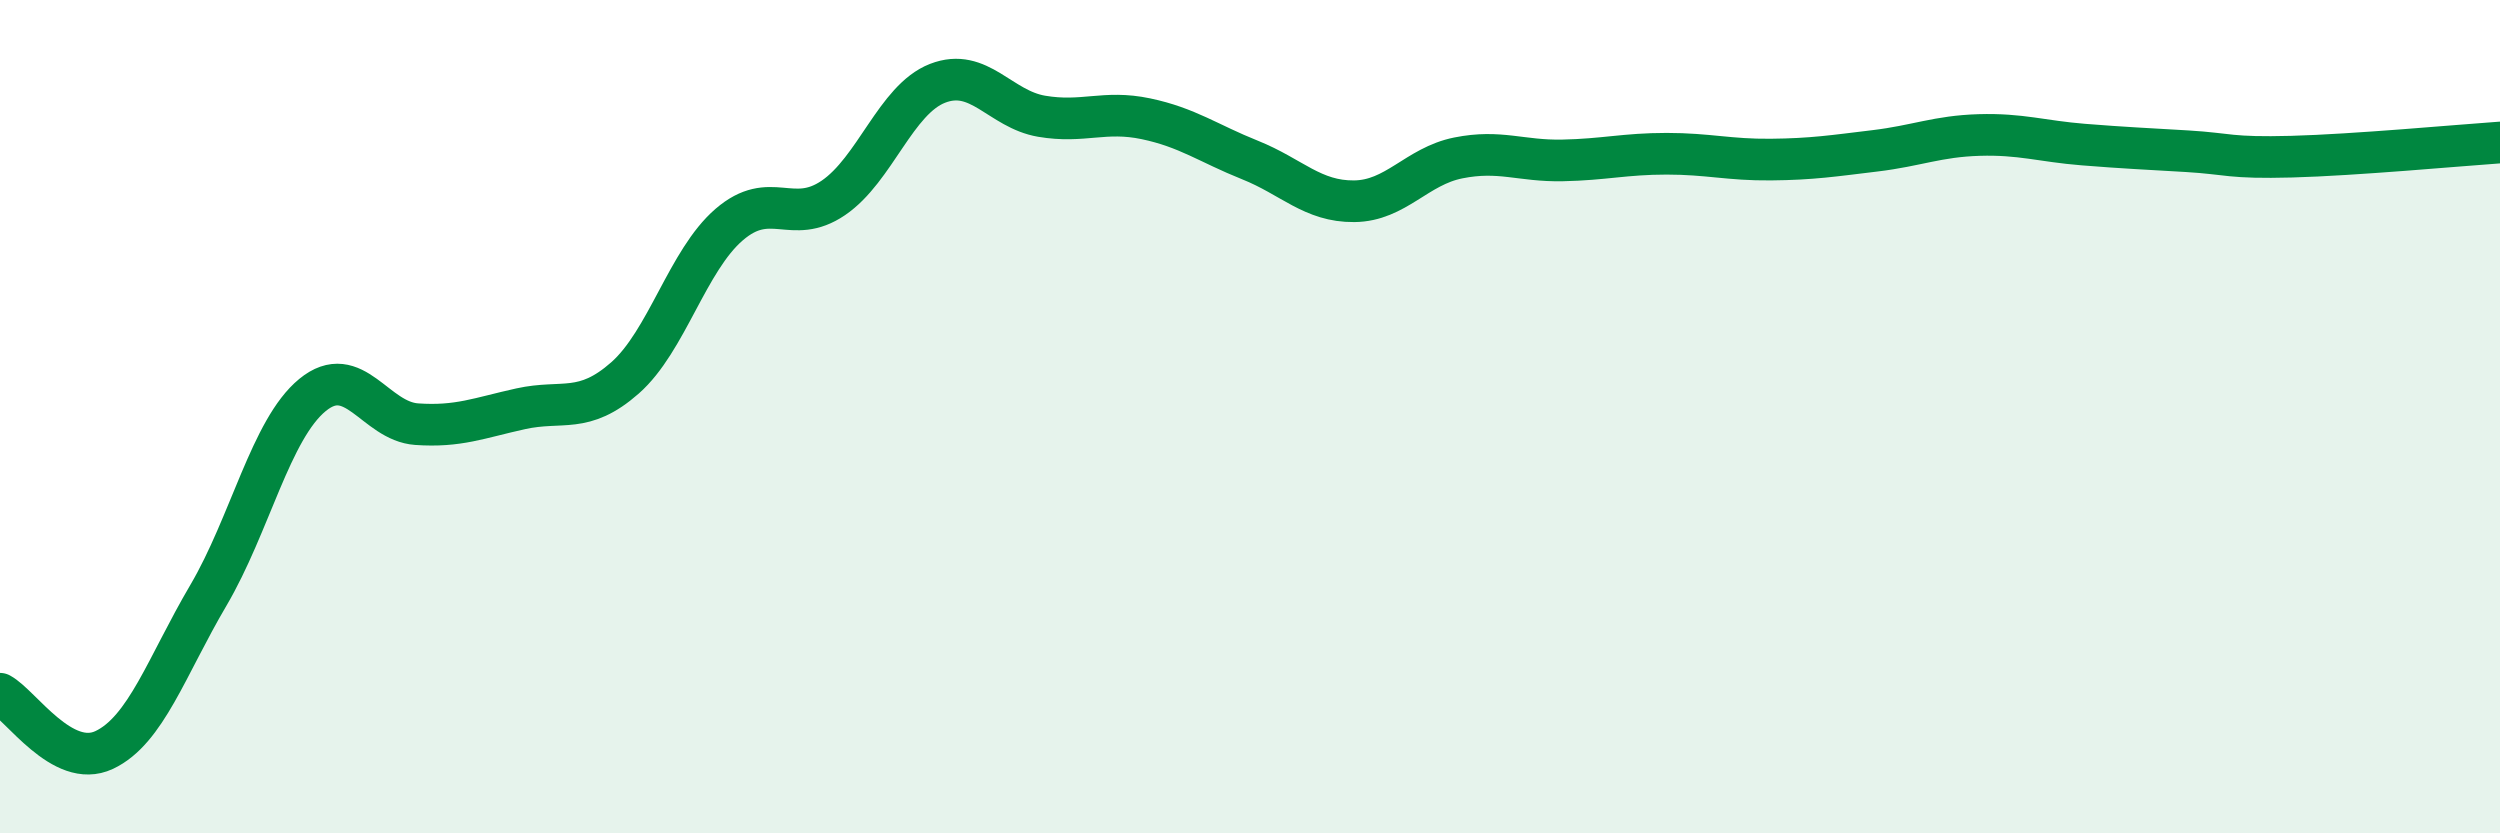 
    <svg width="60" height="20" viewBox="0 0 60 20" xmlns="http://www.w3.org/2000/svg">
      <path
        d="M 0,16.65 C 0.5,16.92 1.5,18.47 2.5,18 C 3.5,17.53 4,15.99 5,14.29 C 6,12.59 6.5,10.3 7.5,9.48 C 8.5,8.66 9,10.11 10,10.18 C 11,10.25 11.5,10.03 12.5,9.81 C 13.5,9.59 14,9.95 15,9.07 C 16,8.19 16.5,6.25 17.5,5.39 C 18.5,4.53 19,5.43 20,4.75 C 21,4.07 21.5,2.39 22.5,2 C 23.5,1.61 24,2.62 25,2.79 C 26,2.96 26.5,2.64 27.5,2.85 C 28.5,3.06 29,3.44 30,3.84 C 31,4.24 31.5,4.84 32.5,4.83 C 33.5,4.82 34,3.99 35,3.79 C 36,3.59 36.5,3.87 37.5,3.85 C 38.5,3.83 39,3.69 40,3.69 C 41,3.69 41.5,3.84 42.5,3.83 C 43.5,3.82 44,3.74 45,3.62 C 46,3.5 46.5,3.27 47.5,3.24 C 48.5,3.21 49,3.39 50,3.47 C 51,3.55 51.5,3.57 52.5,3.63 C 53.5,3.69 53.5,3.8 55,3.76 C 56.5,3.72 59,3.49 60,3.42L60 20L0 20Z"
        fill="#008740"
        opacity="0.1"
        stroke-linecap="round"
        stroke-linejoin="round"
      />
      <path
        d="M 0,16.65 C 0.5,16.92 1.5,18.47 2.5,18 C 3.5,17.53 4,15.99 5,14.29 C 6,12.59 6.5,10.3 7.5,9.48 C 8.5,8.66 9,10.11 10,10.18 C 11,10.25 11.5,10.03 12.5,9.81 C 13.5,9.59 14,9.95 15,9.07 C 16,8.19 16.5,6.25 17.5,5.39 C 18.5,4.53 19,5.43 20,4.75 C 21,4.07 21.5,2.39 22.5,2 C 23.5,1.61 24,2.62 25,2.79 C 26,2.96 26.5,2.64 27.5,2.85 C 28.5,3.06 29,3.44 30,3.84 C 31,4.24 31.5,4.84 32.5,4.83 C 33.5,4.82 34,3.99 35,3.79 C 36,3.59 36.5,3.87 37.5,3.85 C 38.5,3.83 39,3.69 40,3.69 C 41,3.69 41.5,3.84 42.5,3.83 C 43.5,3.82 44,3.74 45,3.62 C 46,3.5 46.5,3.27 47.5,3.24 C 48.5,3.21 49,3.39 50,3.47 C 51,3.55 51.5,3.57 52.5,3.63 C 53.5,3.69 53.5,3.8 55,3.76 C 56.5,3.72 59,3.49 60,3.42"
        stroke="#008740"
        stroke-width="1"
        fill="none"
        stroke-linecap="round"
        stroke-linejoin="round"
      />
    </svg>
  
